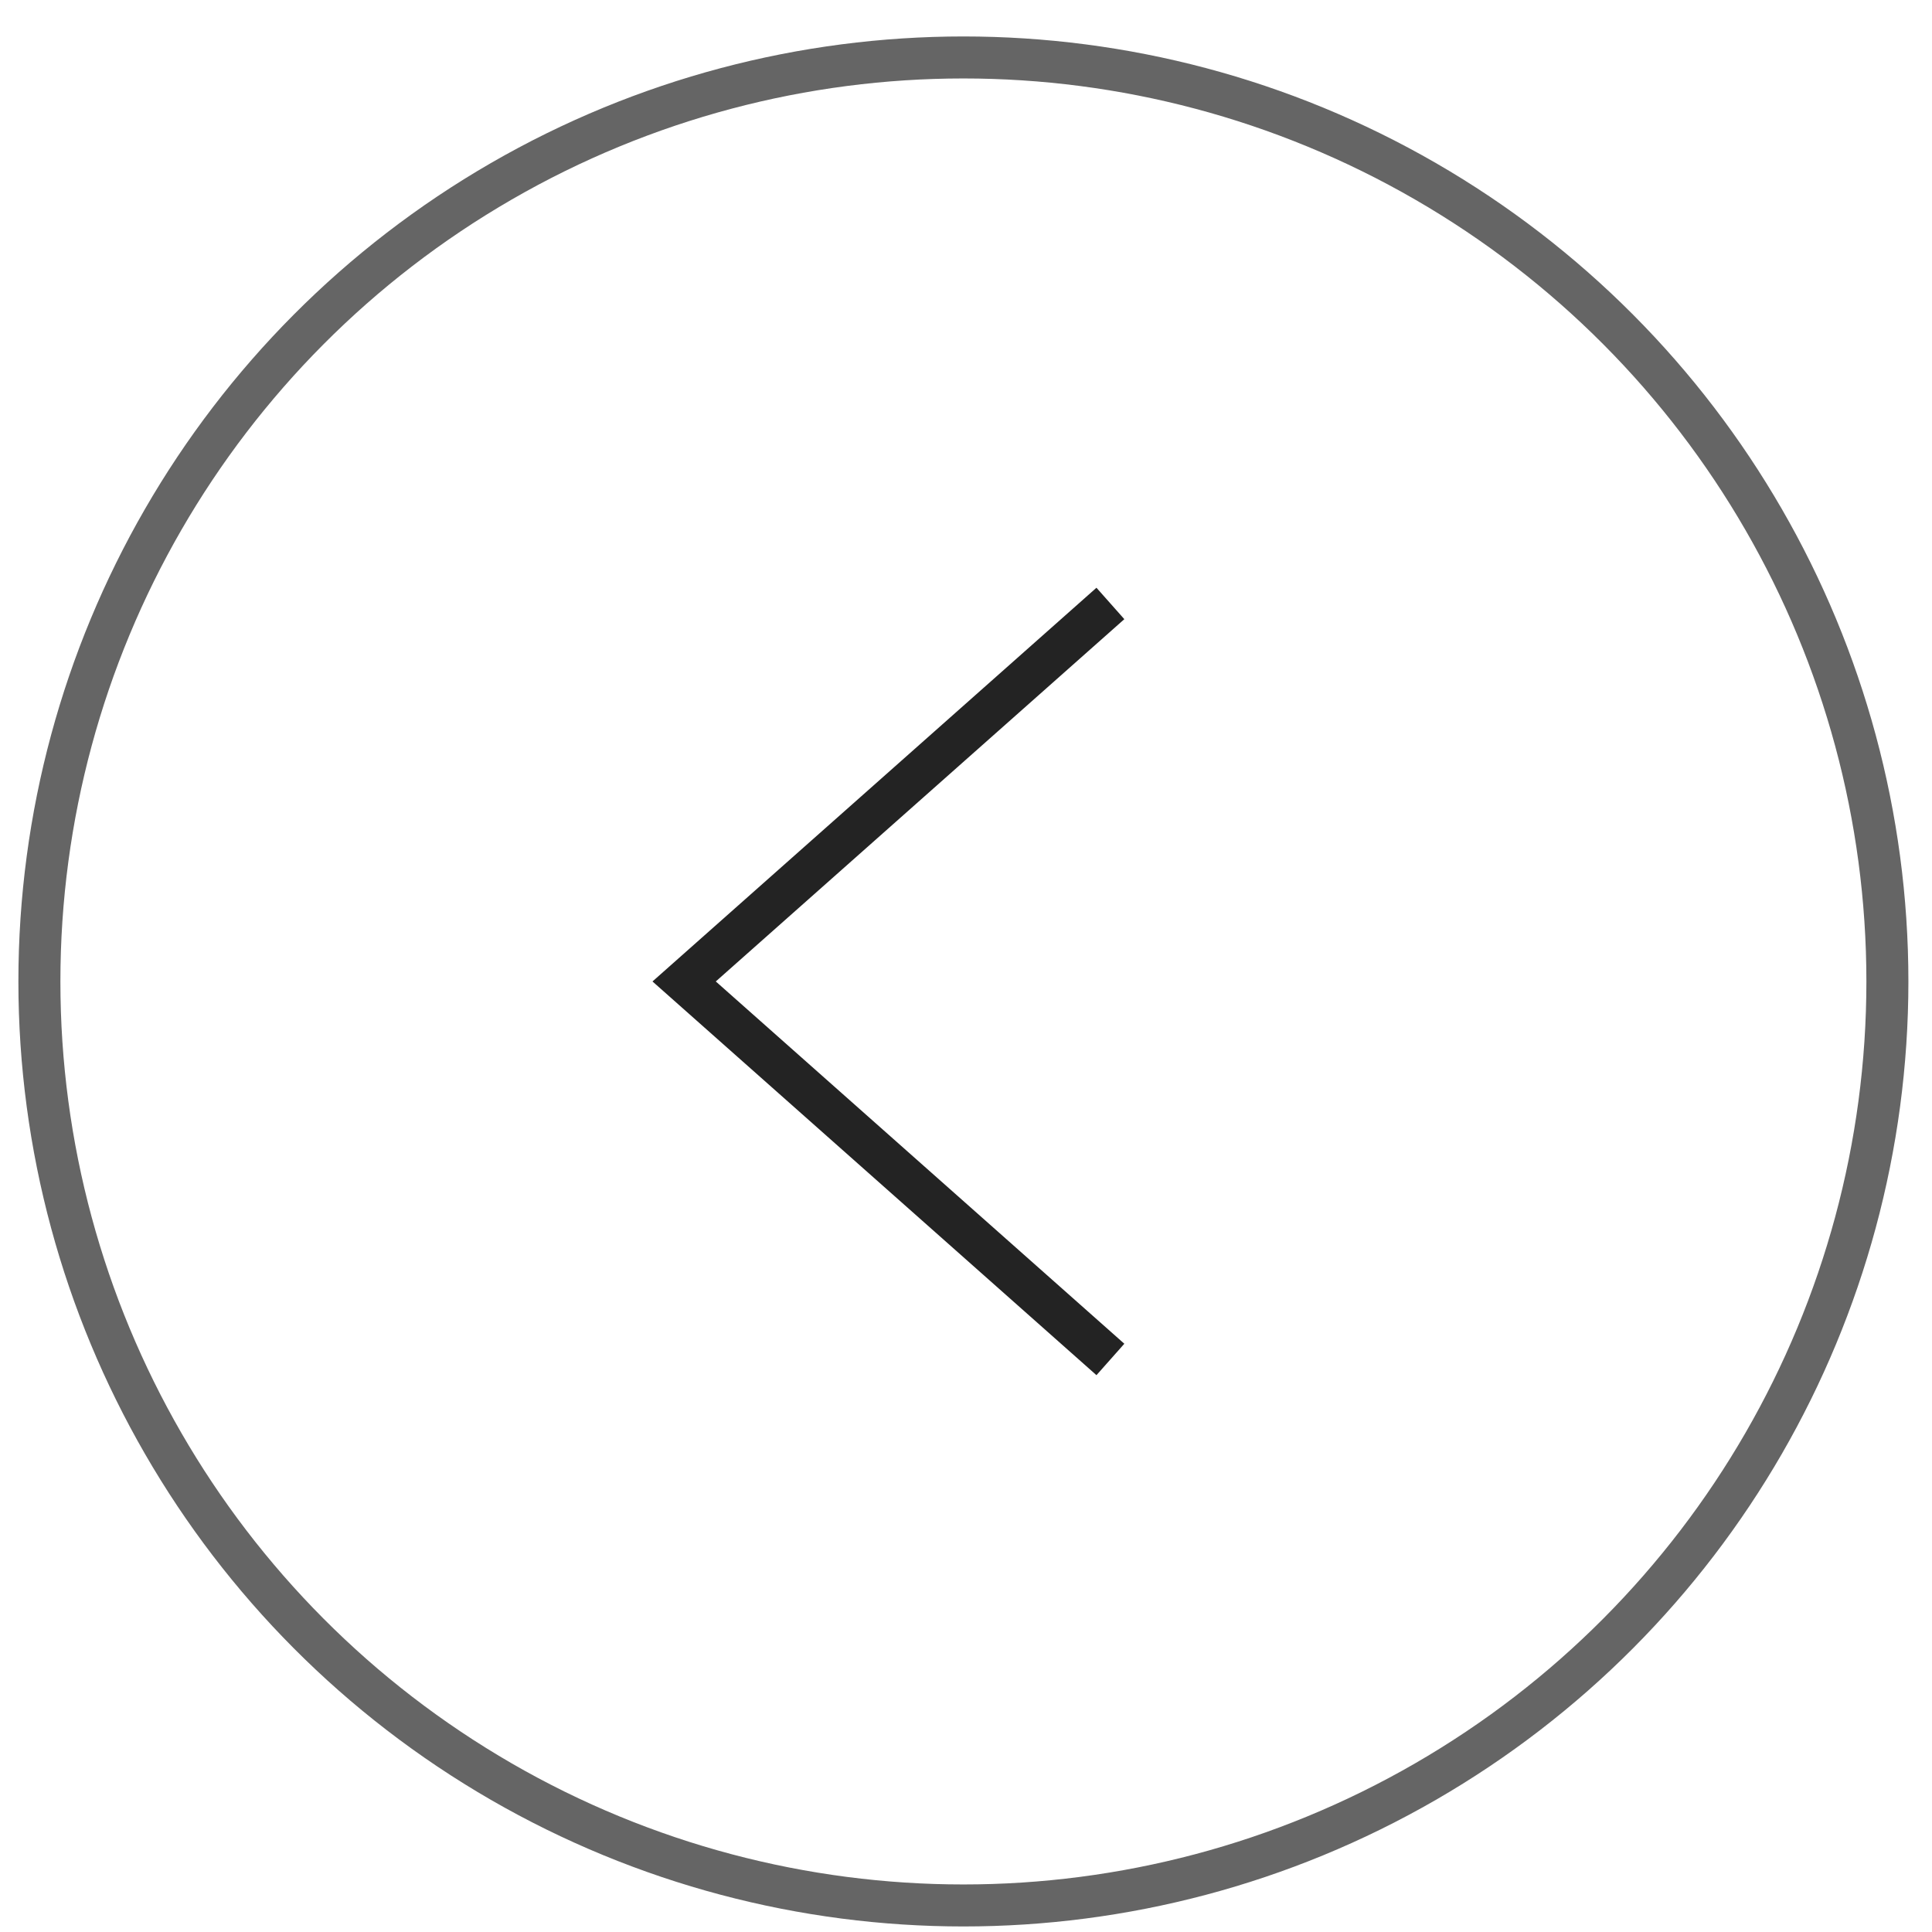 <?xml version="1.0" encoding="UTF-8"?> <svg xmlns="http://www.w3.org/2000/svg" width="46" height="46" viewBox="0 0 46 46" fill="none"><circle cx="22.5" cy="22.5" r="22" transform="matrix(-1 0 0 1 45.438 0.868)" stroke="#656565"></circle><path d="M26.438 14.368L16.289 23.368L26.438 32.368" stroke="#232323"></path></svg> 